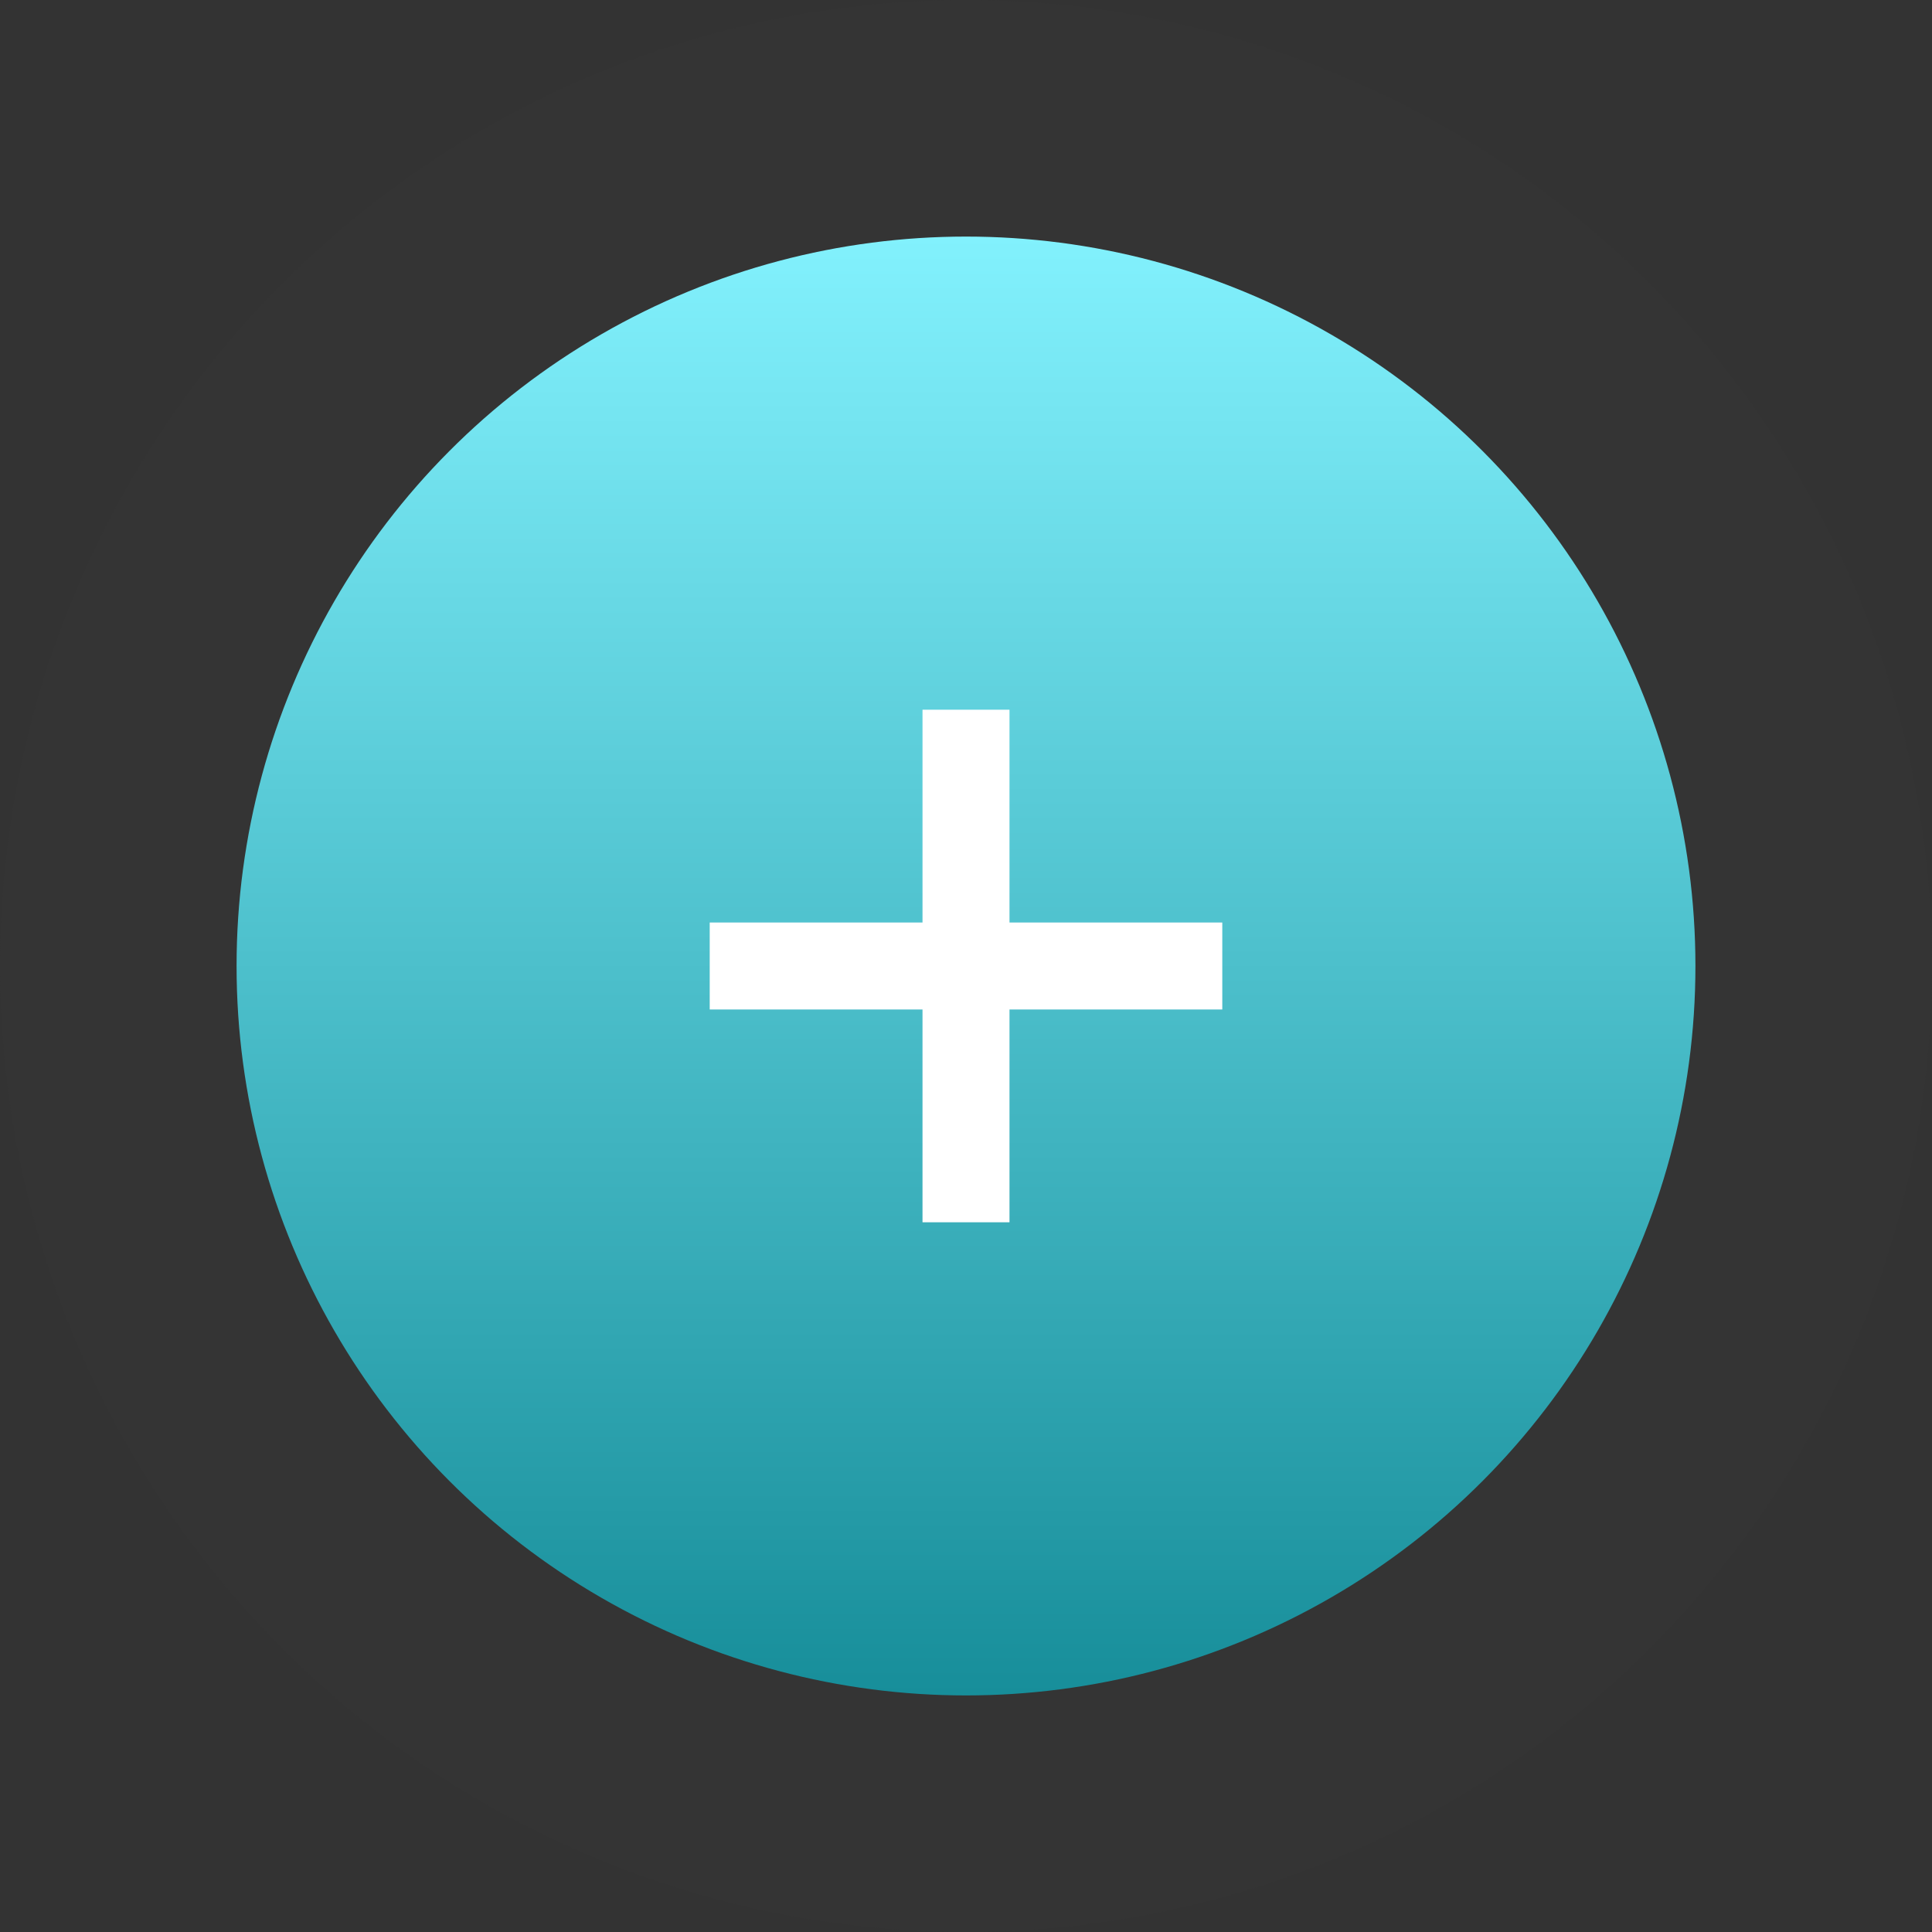 <?xml version="1.0" encoding="UTF-8"?> <svg xmlns="http://www.w3.org/2000/svg" width="49" height="49" viewBox="0 0 49 49" fill="none"><rect x="0" y="0" width="49" height="49" fill="#333333" stroke="none"/> <circle cx="24.5" cy="24.5" r="24.5" fill="#343434"></circle> <circle cx="24.5" cy="24.5" r="18.5" fill="#343434"></circle> <circle cx="24.5" cy="24.5" r="18.5" fill="url(#paint0_linear_806_337)"></circle> <path d="M23.397 31V18H25.603V31H23.397ZM18 25.603V23.397H31V25.603H18Z" fill="white"></path> <defs> <linearGradient id="paint0_linear_806_337" x1="24.5" y1="6" x2="24.5" y2="43" gradientUnits="userSpaceOnUse"> <stop stop-color="#82F1FD"></stop> <stop offset="1" stop-color="#178E9A"></stop> </linearGradient> </defs> </svg> 